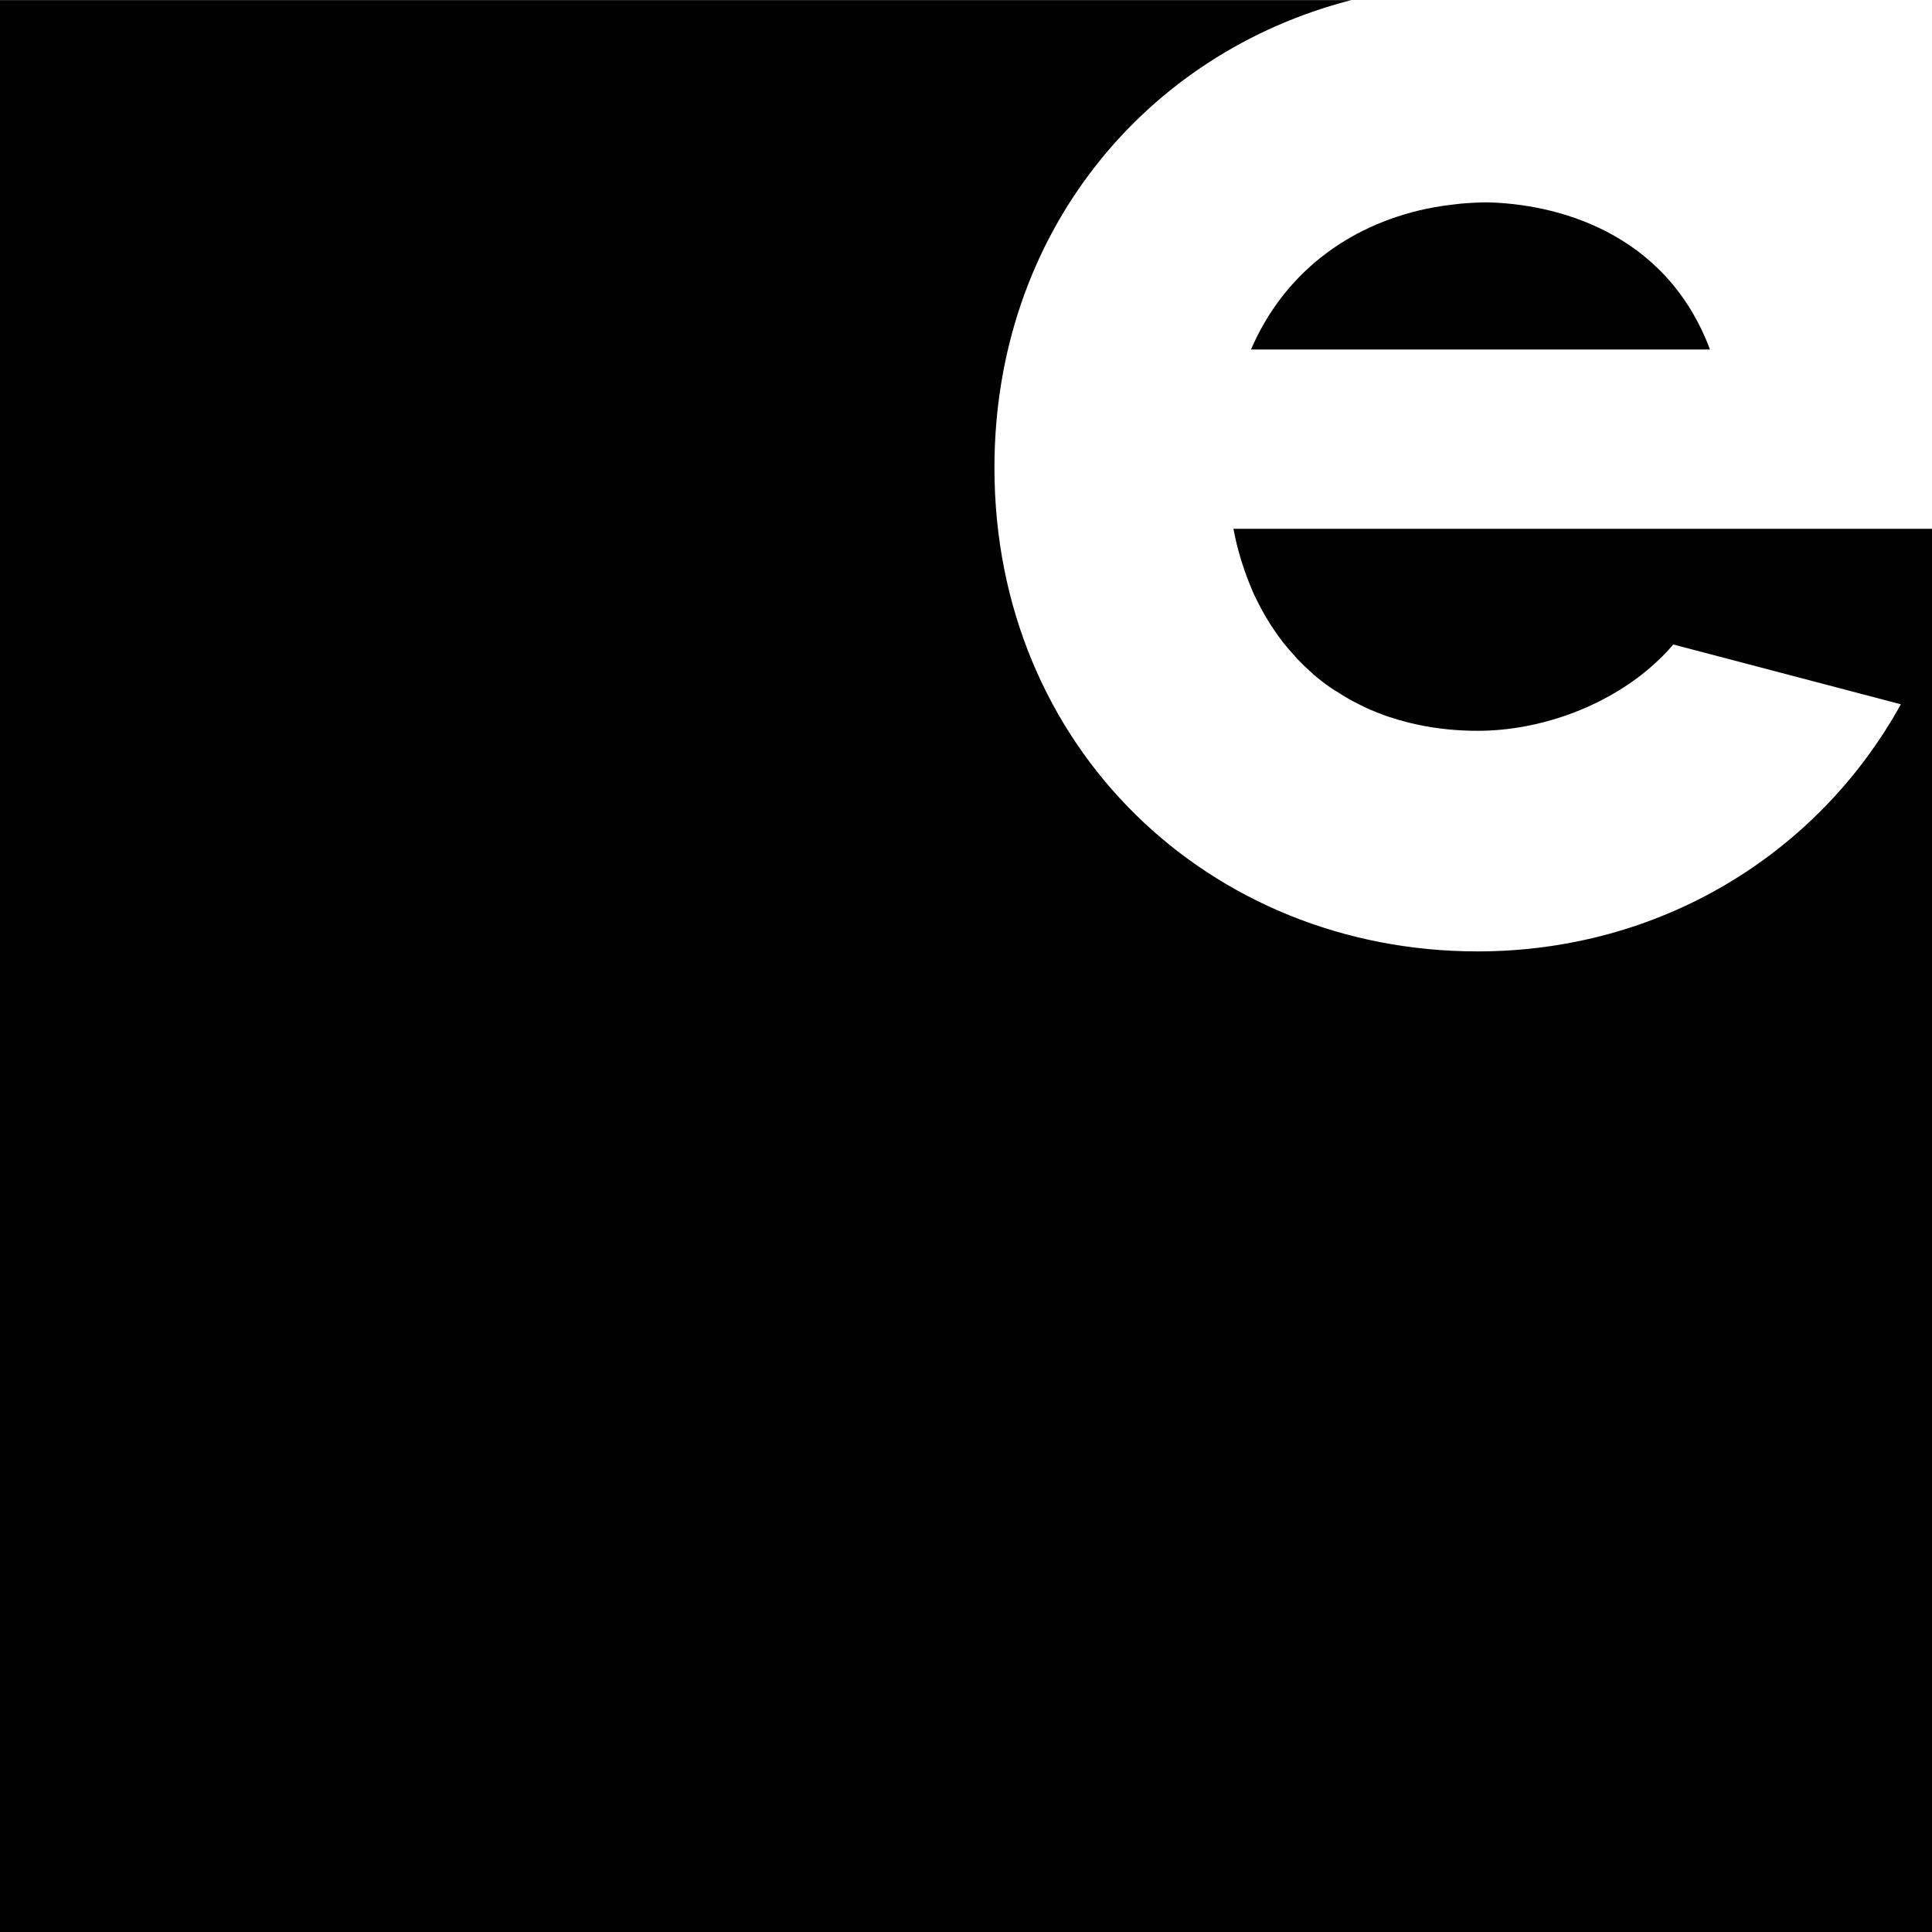 <?xml version="1.0" encoding="UTF-8"?>
<svg id="Layer_2" xmlns="http://www.w3.org/2000/svg" viewBox="0 0 179.98 179.98">
  <defs>
    <style>
      .cls-1 {
        fill: #000100;
      }
    </style>
  </defs>
  <g id="Layer_1-2" data-name="Layer_1">
    <g>
      <path class="cls-1" d="M114.91,49.26s0,.03,0,.04c.35,1.85.88,3.58,1.55,5.22.11.27.22.55.34.81.16.34.32.66.49.99.17.33.35.66.53.98.16.27.32.54.49.81.23.36.47.71.72,1.06.15.21.31.43.47.64.31.39.63.77.97,1.14.13.15.26.3.39.44.46.48.95.95,1.45,1.39.02.02.04.04.06.06.53.45,1.08.88,1.66,1.27.23.16.47.3.7.44.34.21.67.43,1.02.62.36.2.73.38,1.11.57.22.11.44.22.67.32.48.21.97.4,1.46.58.11.04.22.08.34.12,2.51.85,5.3,1.32,8.33,1.32,5.75,0,11.83-2.22,16.06-5.88.78-.68,1.52-1.39,2.16-2.16l21.2,5.57c-7.81,14.11-22.57,23.02-39.43,23.02-24.92,0-45.01-18.94-45.01-45.05,0-21.85,14.07-38.66,33.25-43.57H0v179.98h179.98V49.26h-65.07Z"/>
      <path class="cls-1" d="M132.93,19.44c-7.54,1.59-13.42,6.21-16.39,13.12h42.76c-4.19-11.15-14.61-13.59-20.82-13.71-.81.01-1.61.05-2.39.12-.17.02-.34.04-.51.06-.9.1-1.79.23-2.65.41Z"/>
    </g>
  </g>
</svg>